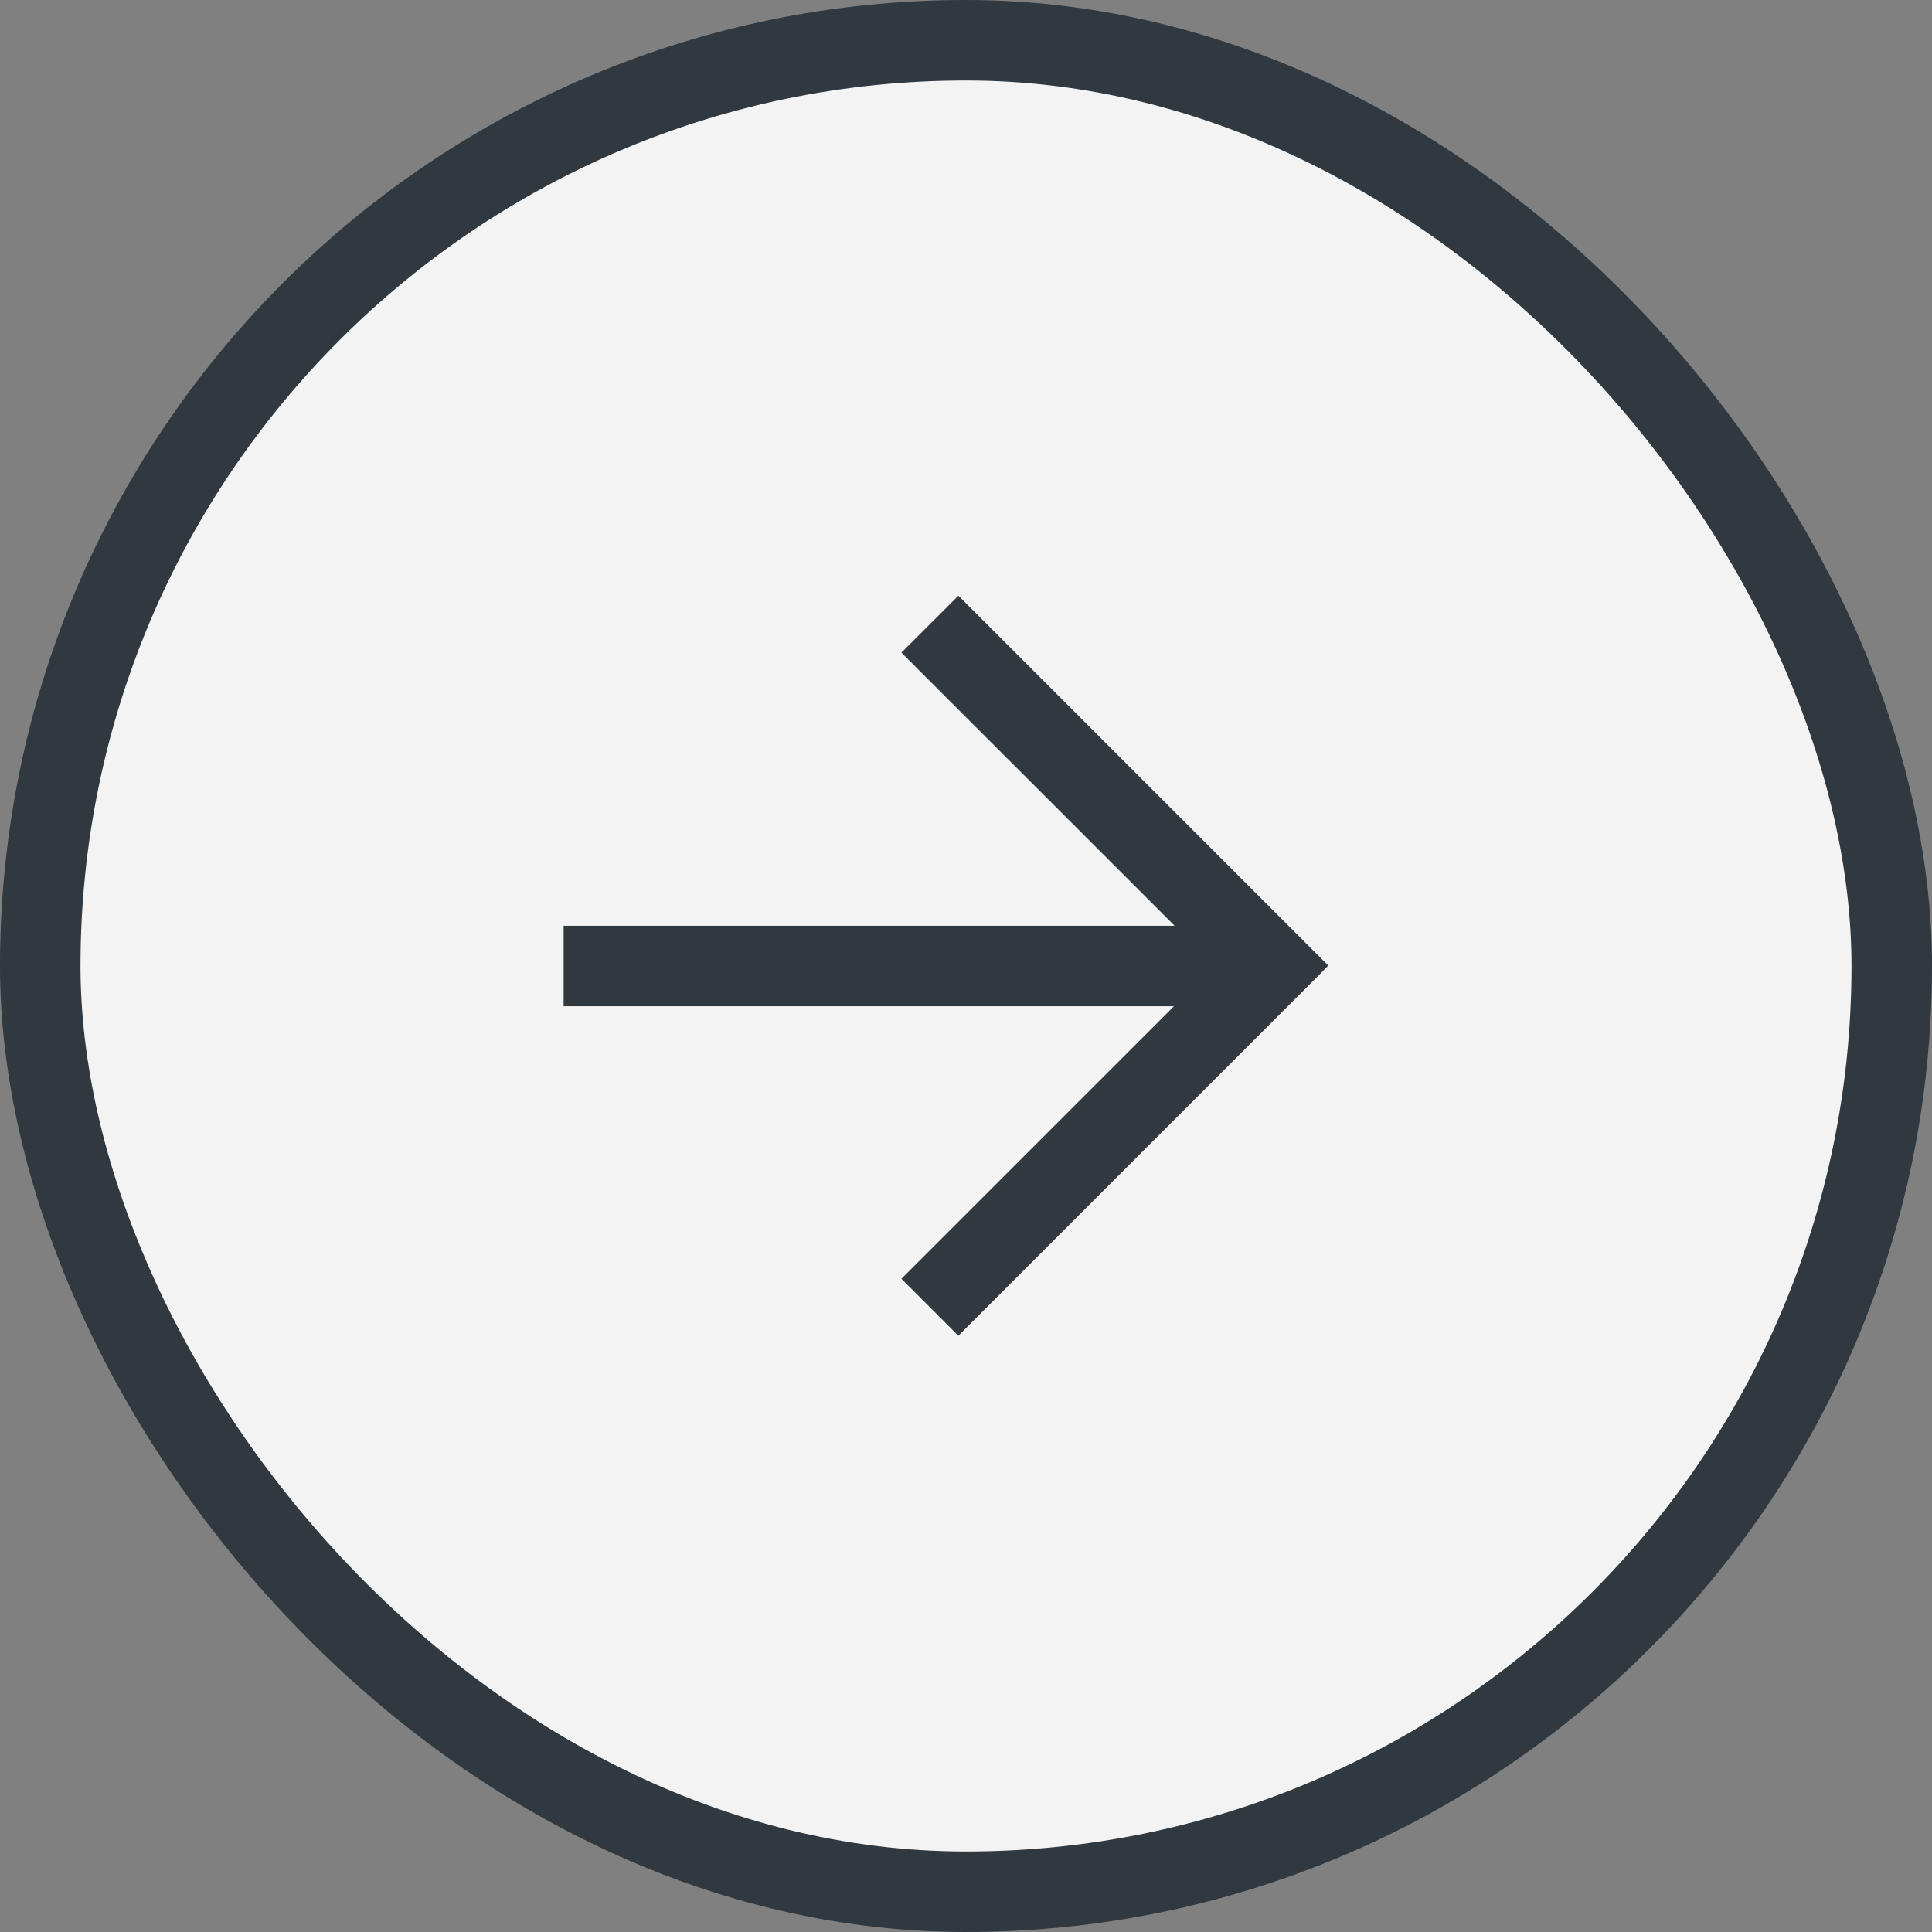 <svg width="48" height="48" viewBox="0 0 48 48" fill="none" xmlns="http://www.w3.org/2000/svg">
<rect x="0" y="0" width="48" height="48" fill="#808080" stroke="none"/>
<rect x="1" y="1" width="46" height="46" rx="23" fill="white" fill-opacity="0.9"/>
<rect x="1" y="1" width="46" height="46" rx="23" stroke="#303840" stroke-width="2"/>
<path d="M32.846 24.144L32.849 24.146L23.811 33.185L22.396 31.77L29.167 25L14.003 25L14.003 23L29.183 23L22.396 16.214L23.811 14.8L33 23.989L32.846 24.144Z" fill="#303840"/>
</svg>
